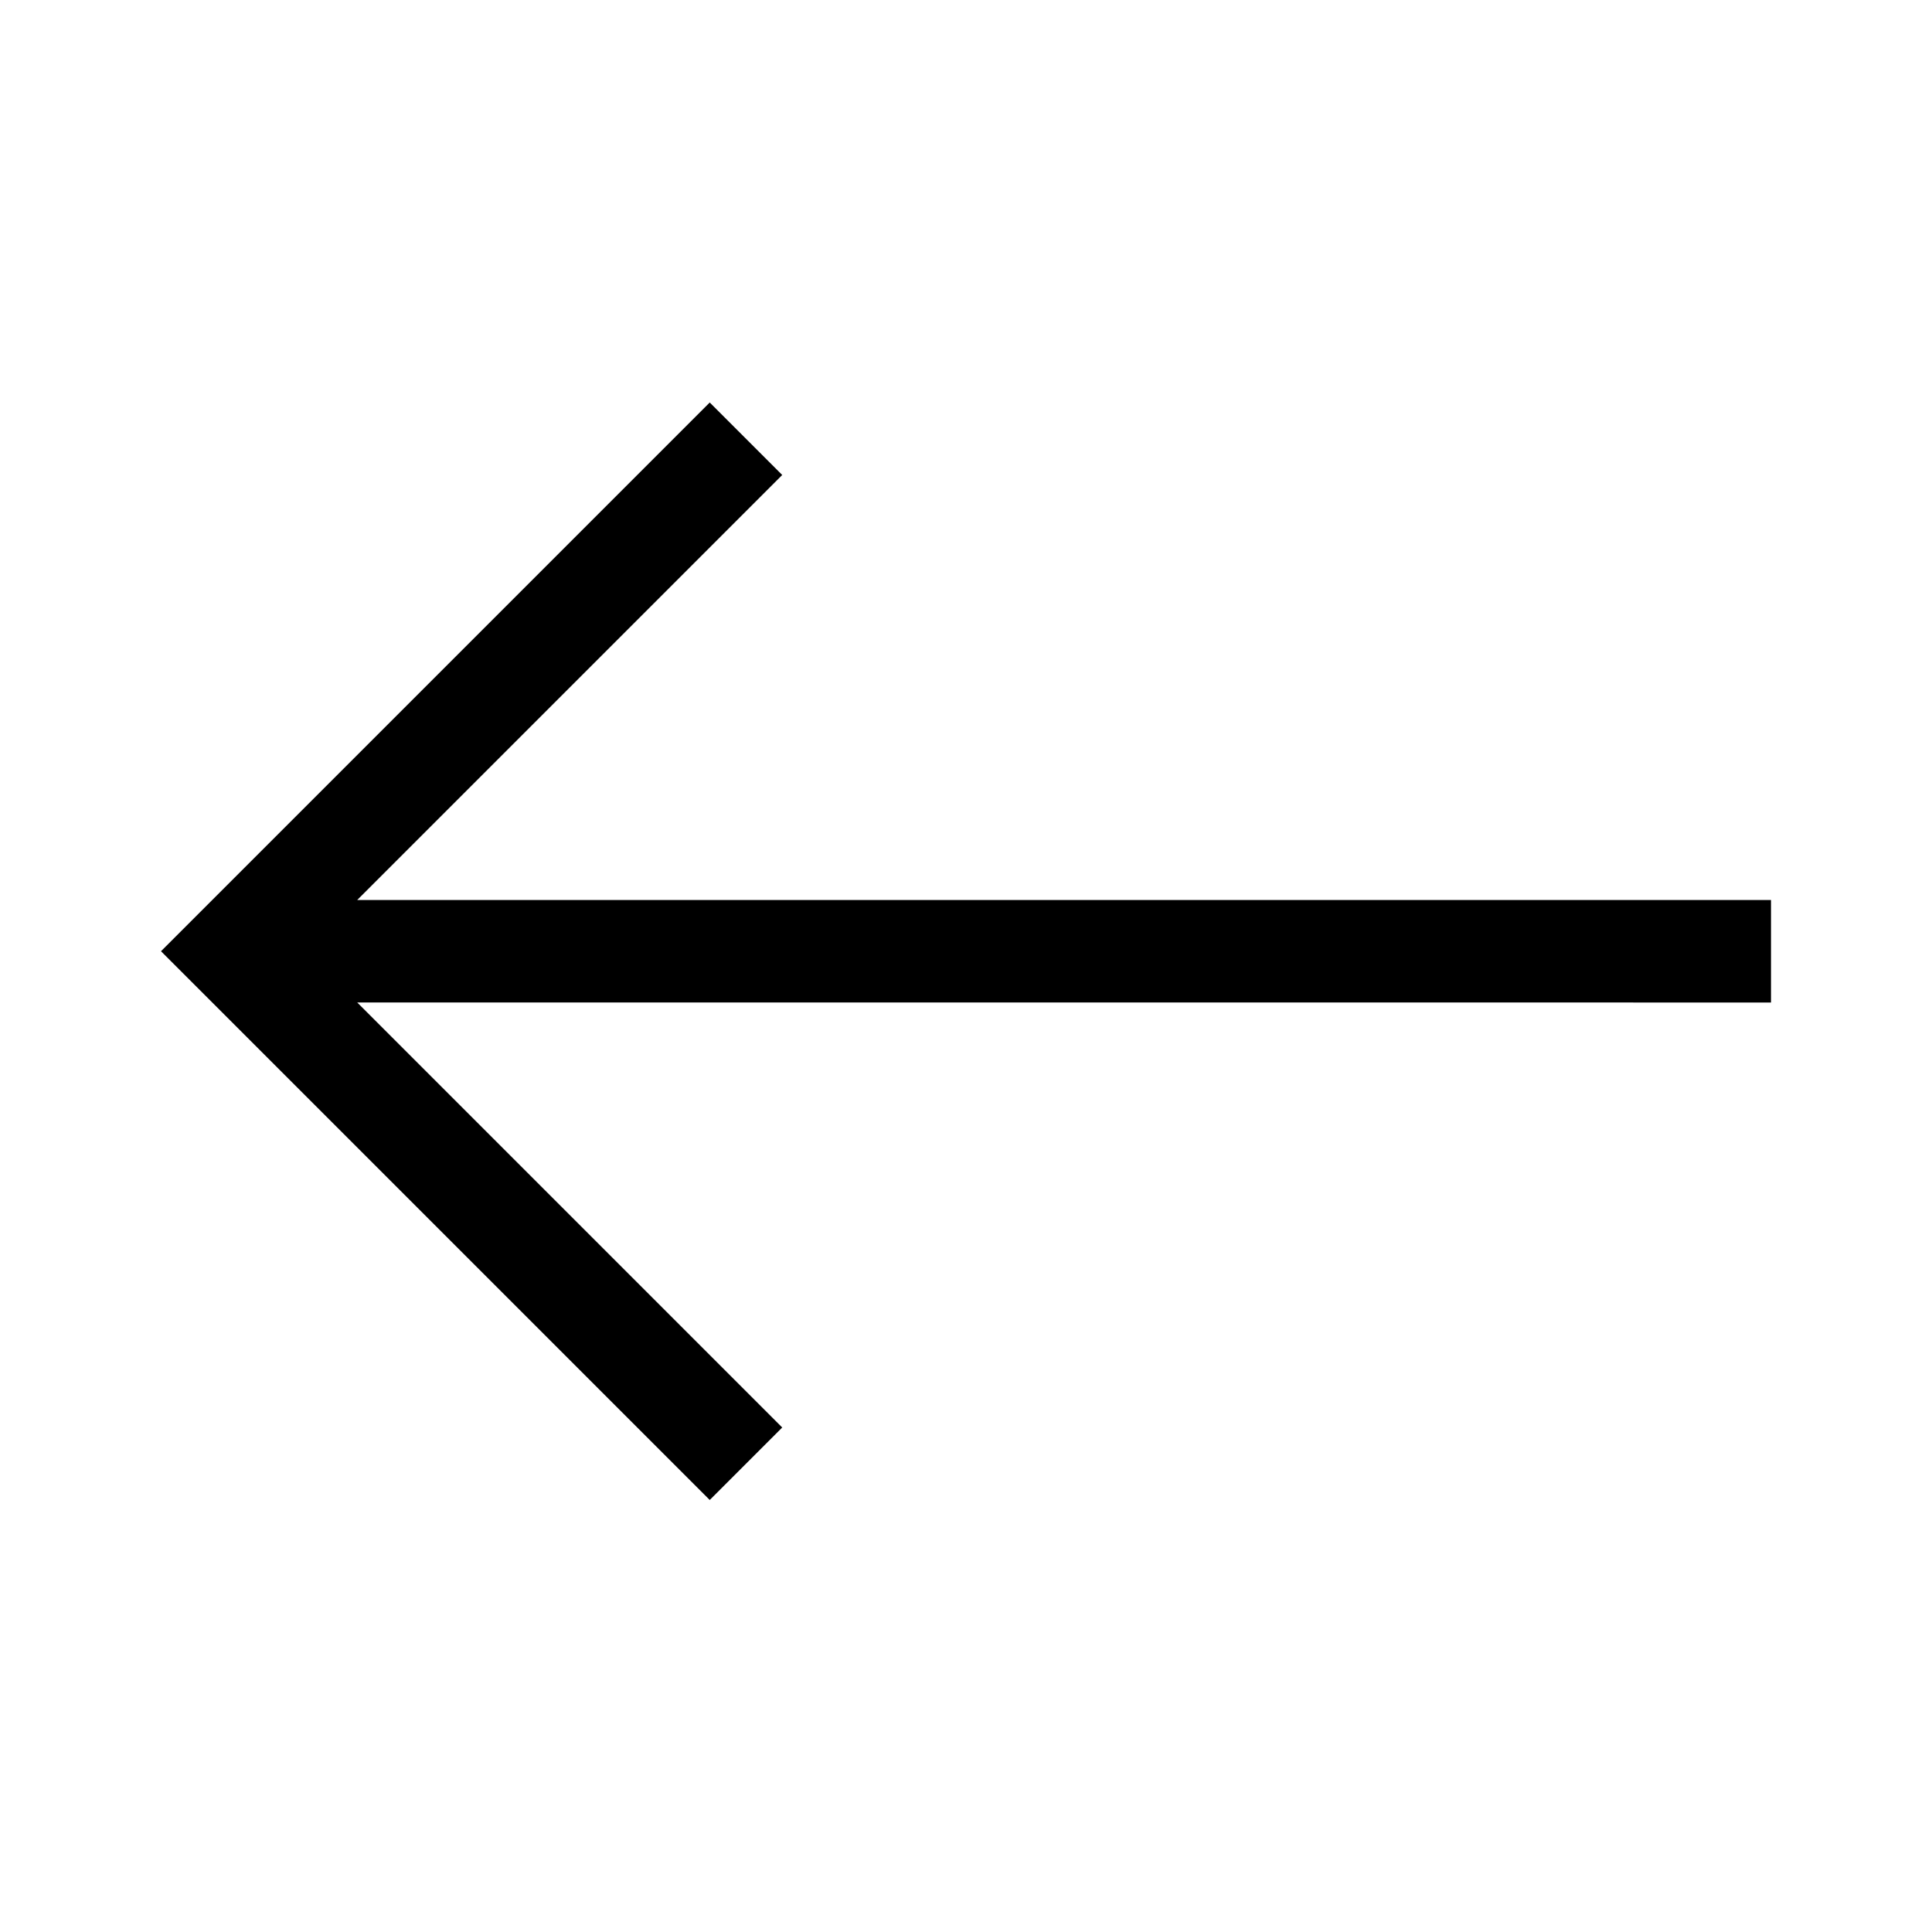 <svg viewBox="0 0 48 48" version="1.1" xmlns="http://www.w3.org/2000/svg" xmlns:xlink="http://www.w3.org/1999/xlink">
  <path d="M30.367,10 L44,23.633 L30.367,37.267 L28.566,35.466 L39.125,24.906 L4,24.907 L4,22.36 L39.125,22.36 L28.566,11.801 L30.367,10 Z" id="icon-arrow-long-left" transform="translate(24, 23.633) scale(-1, 1) translate(-24, -23.633) "></path>
</svg>